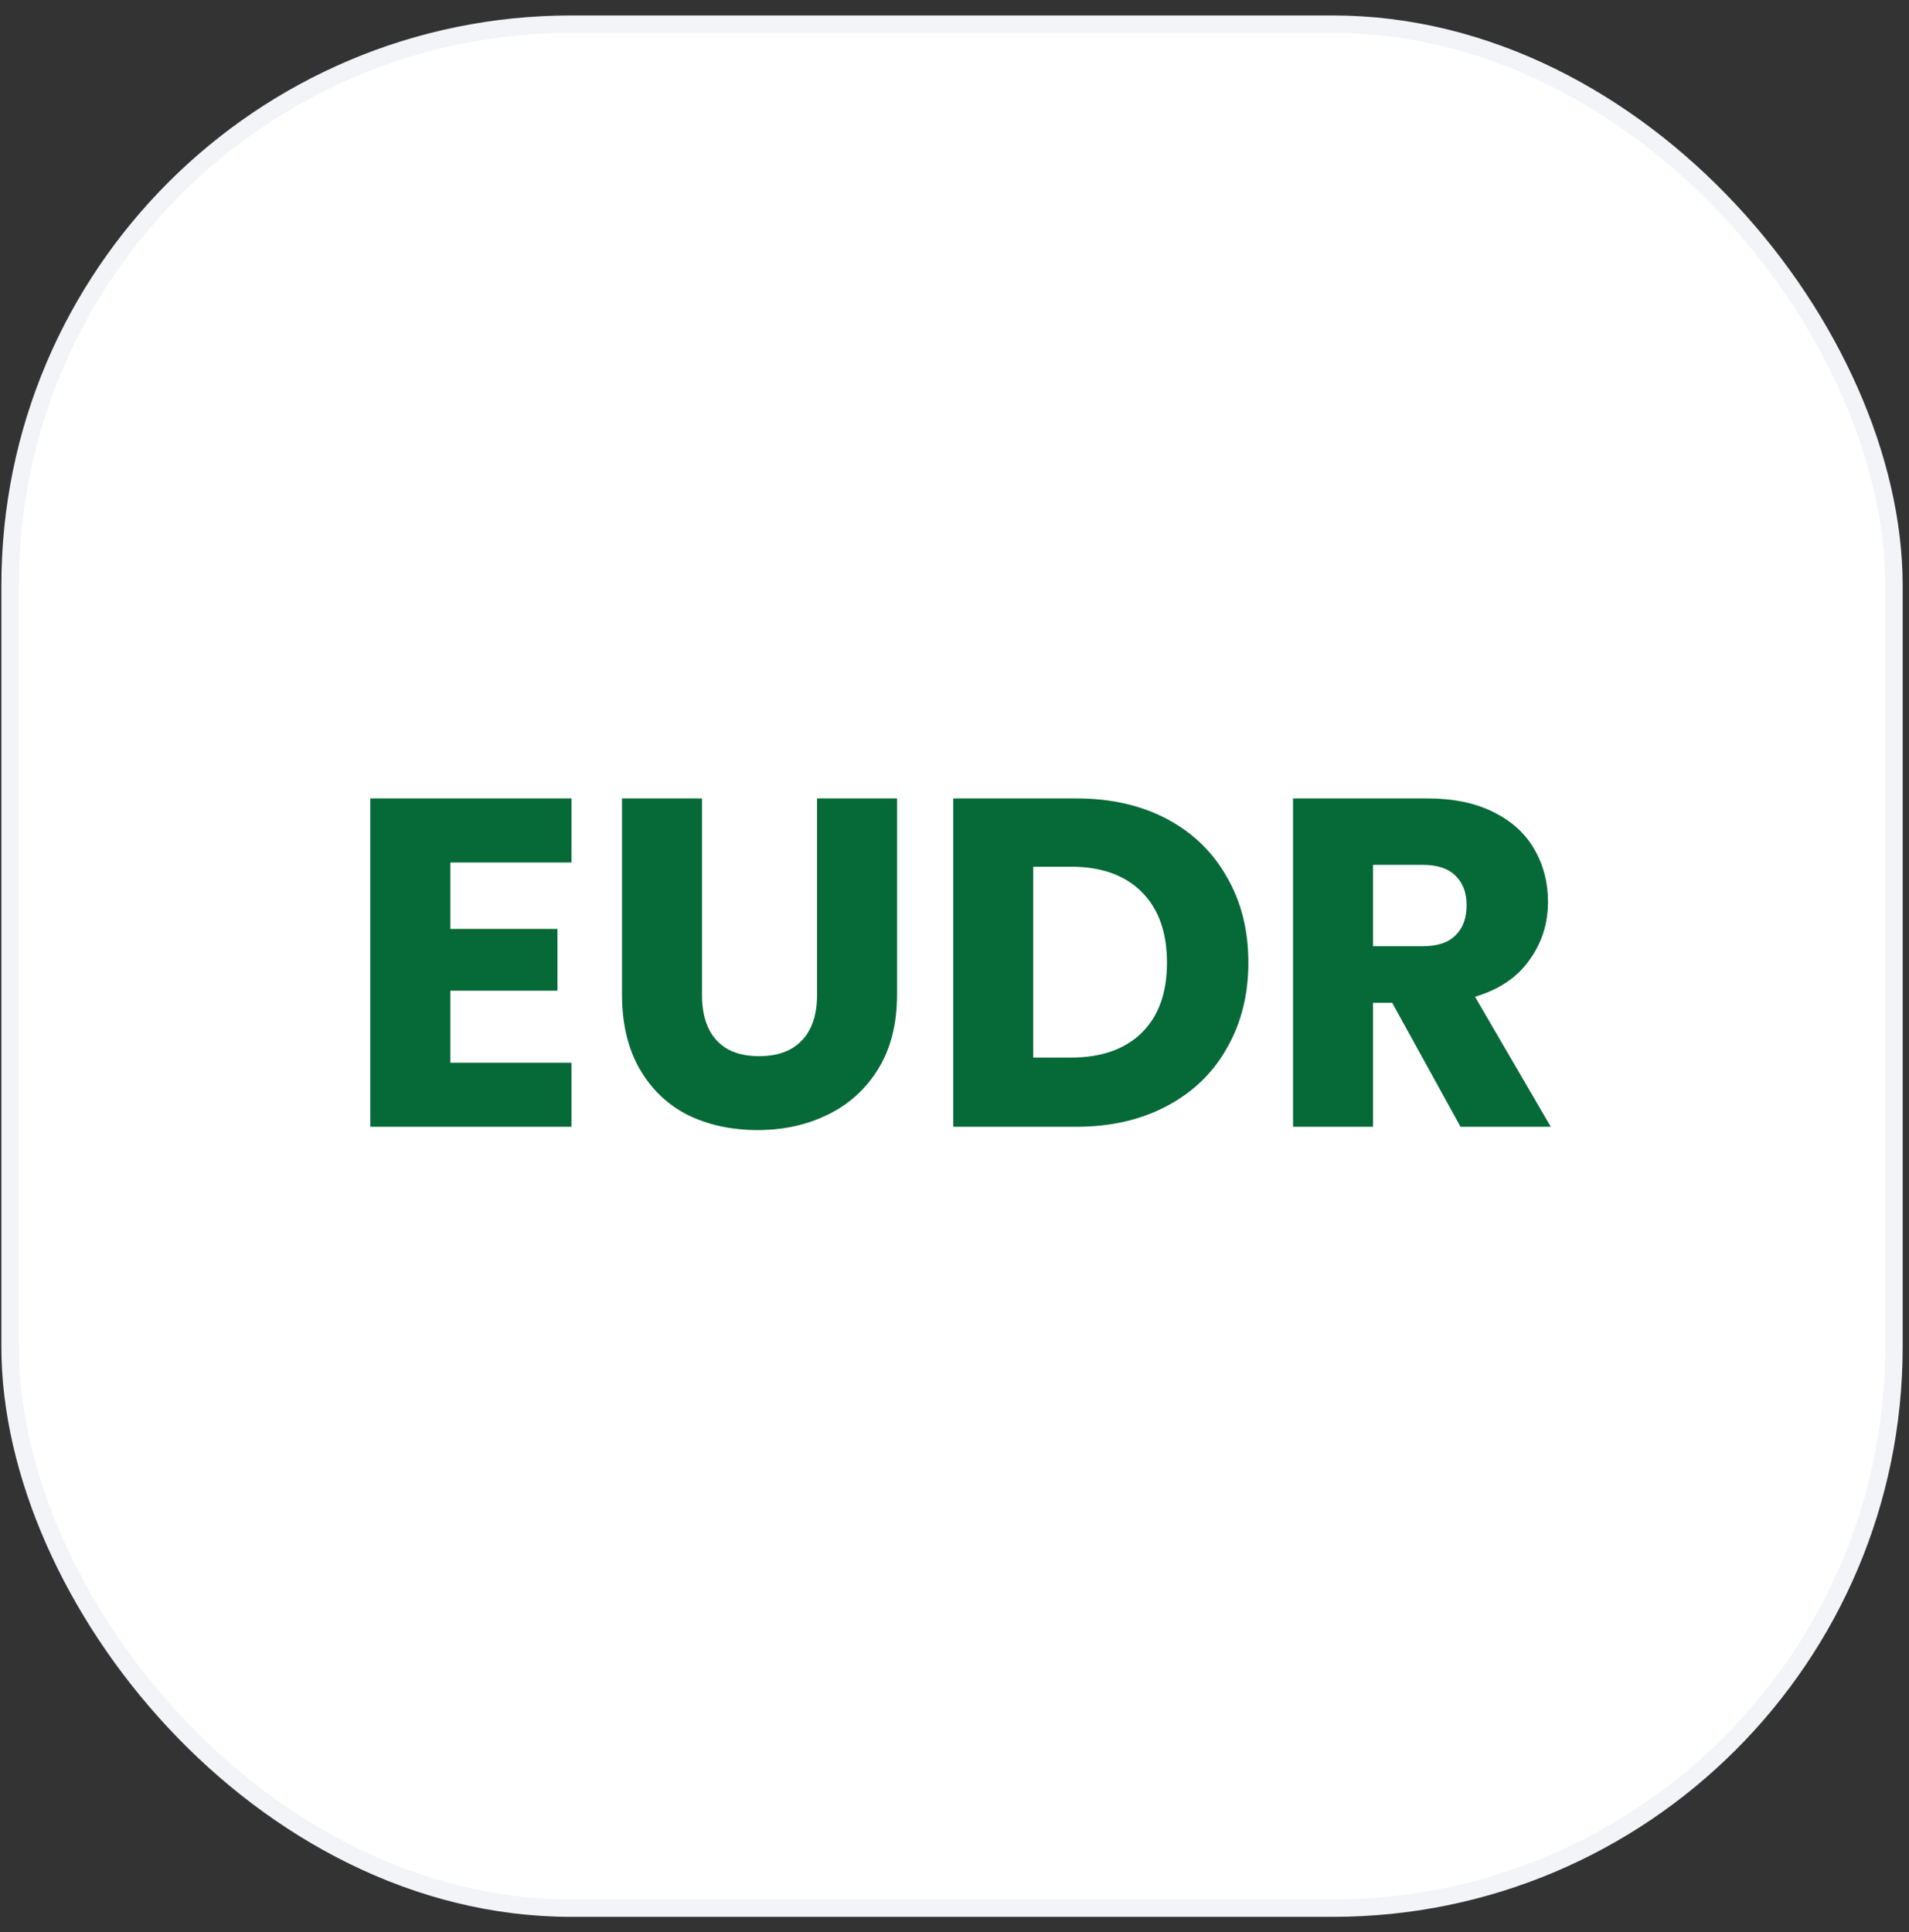 <svg width="82" height="83" viewBox="0 0 82 83" fill="none" xmlns="http://www.w3.org/2000/svg">
<rect x="0" y="0" width="82" height="83" fill="#333333" stroke="none"/>
<rect x="0.434" y="1.039" width="80.919" height="80.919" rx="24.105" fill="white"/>
<rect x="0.434" y="1.039" width="80.919" height="80.919" rx="24.105" stroke="#F2F4F7" stroke-width="0.75"/>
<path d="M19.344 37.047V39.9H23.945V42.552H19.344V45.646H24.548V48.398H15.908V34.294H24.548V37.047H19.344ZM30.154 34.294V42.733C30.154 43.576 30.361 44.226 30.777 44.681C31.192 45.137 31.801 45.365 32.605 45.365C33.409 45.365 34.025 45.137 34.453 44.681C34.882 44.226 35.096 43.576 35.096 42.733V34.294H38.532V42.712C38.532 43.971 38.264 45.036 37.728 45.907C37.193 46.778 36.469 47.434 35.559 47.876C34.661 48.318 33.657 48.539 32.545 48.539C31.433 48.539 30.435 48.325 29.551 47.896C28.68 47.454 27.991 46.798 27.482 45.927C26.973 45.043 26.718 43.971 26.718 42.712V34.294H30.154ZM46.229 34.294C47.716 34.294 49.015 34.589 50.127 35.178C51.238 35.767 52.096 36.598 52.698 37.669C53.315 38.728 53.623 39.953 53.623 41.346C53.623 42.726 53.315 43.952 52.698 45.023C52.096 46.095 51.232 46.925 50.106 47.514C48.995 48.104 47.702 48.398 46.229 48.398H40.945V34.294H46.229ZM46.008 45.425C47.307 45.425 48.318 45.07 49.042 44.36C49.765 43.65 50.127 42.645 50.127 41.346C50.127 40.047 49.765 39.036 49.042 38.312C48.318 37.589 47.307 37.227 46.008 37.227H44.38V45.425H46.008ZM62.736 48.398L59.802 43.074H58.978V48.398H55.543V34.294H61.309C62.421 34.294 63.365 34.488 64.142 34.877C64.932 35.265 65.522 35.801 65.91 36.484C66.298 37.154 66.493 37.904 66.493 38.734C66.493 39.672 66.225 40.509 65.689 41.246C65.167 41.983 64.39 42.505 63.358 42.813L66.613 48.398H62.736ZM58.978 40.643H61.108C61.738 40.643 62.206 40.489 62.514 40.181C62.836 39.873 62.997 39.438 62.997 38.875C62.997 38.339 62.836 37.917 62.514 37.609C62.206 37.301 61.738 37.147 61.108 37.147H58.978V40.643Z" fill="#066938"/>
</svg>
